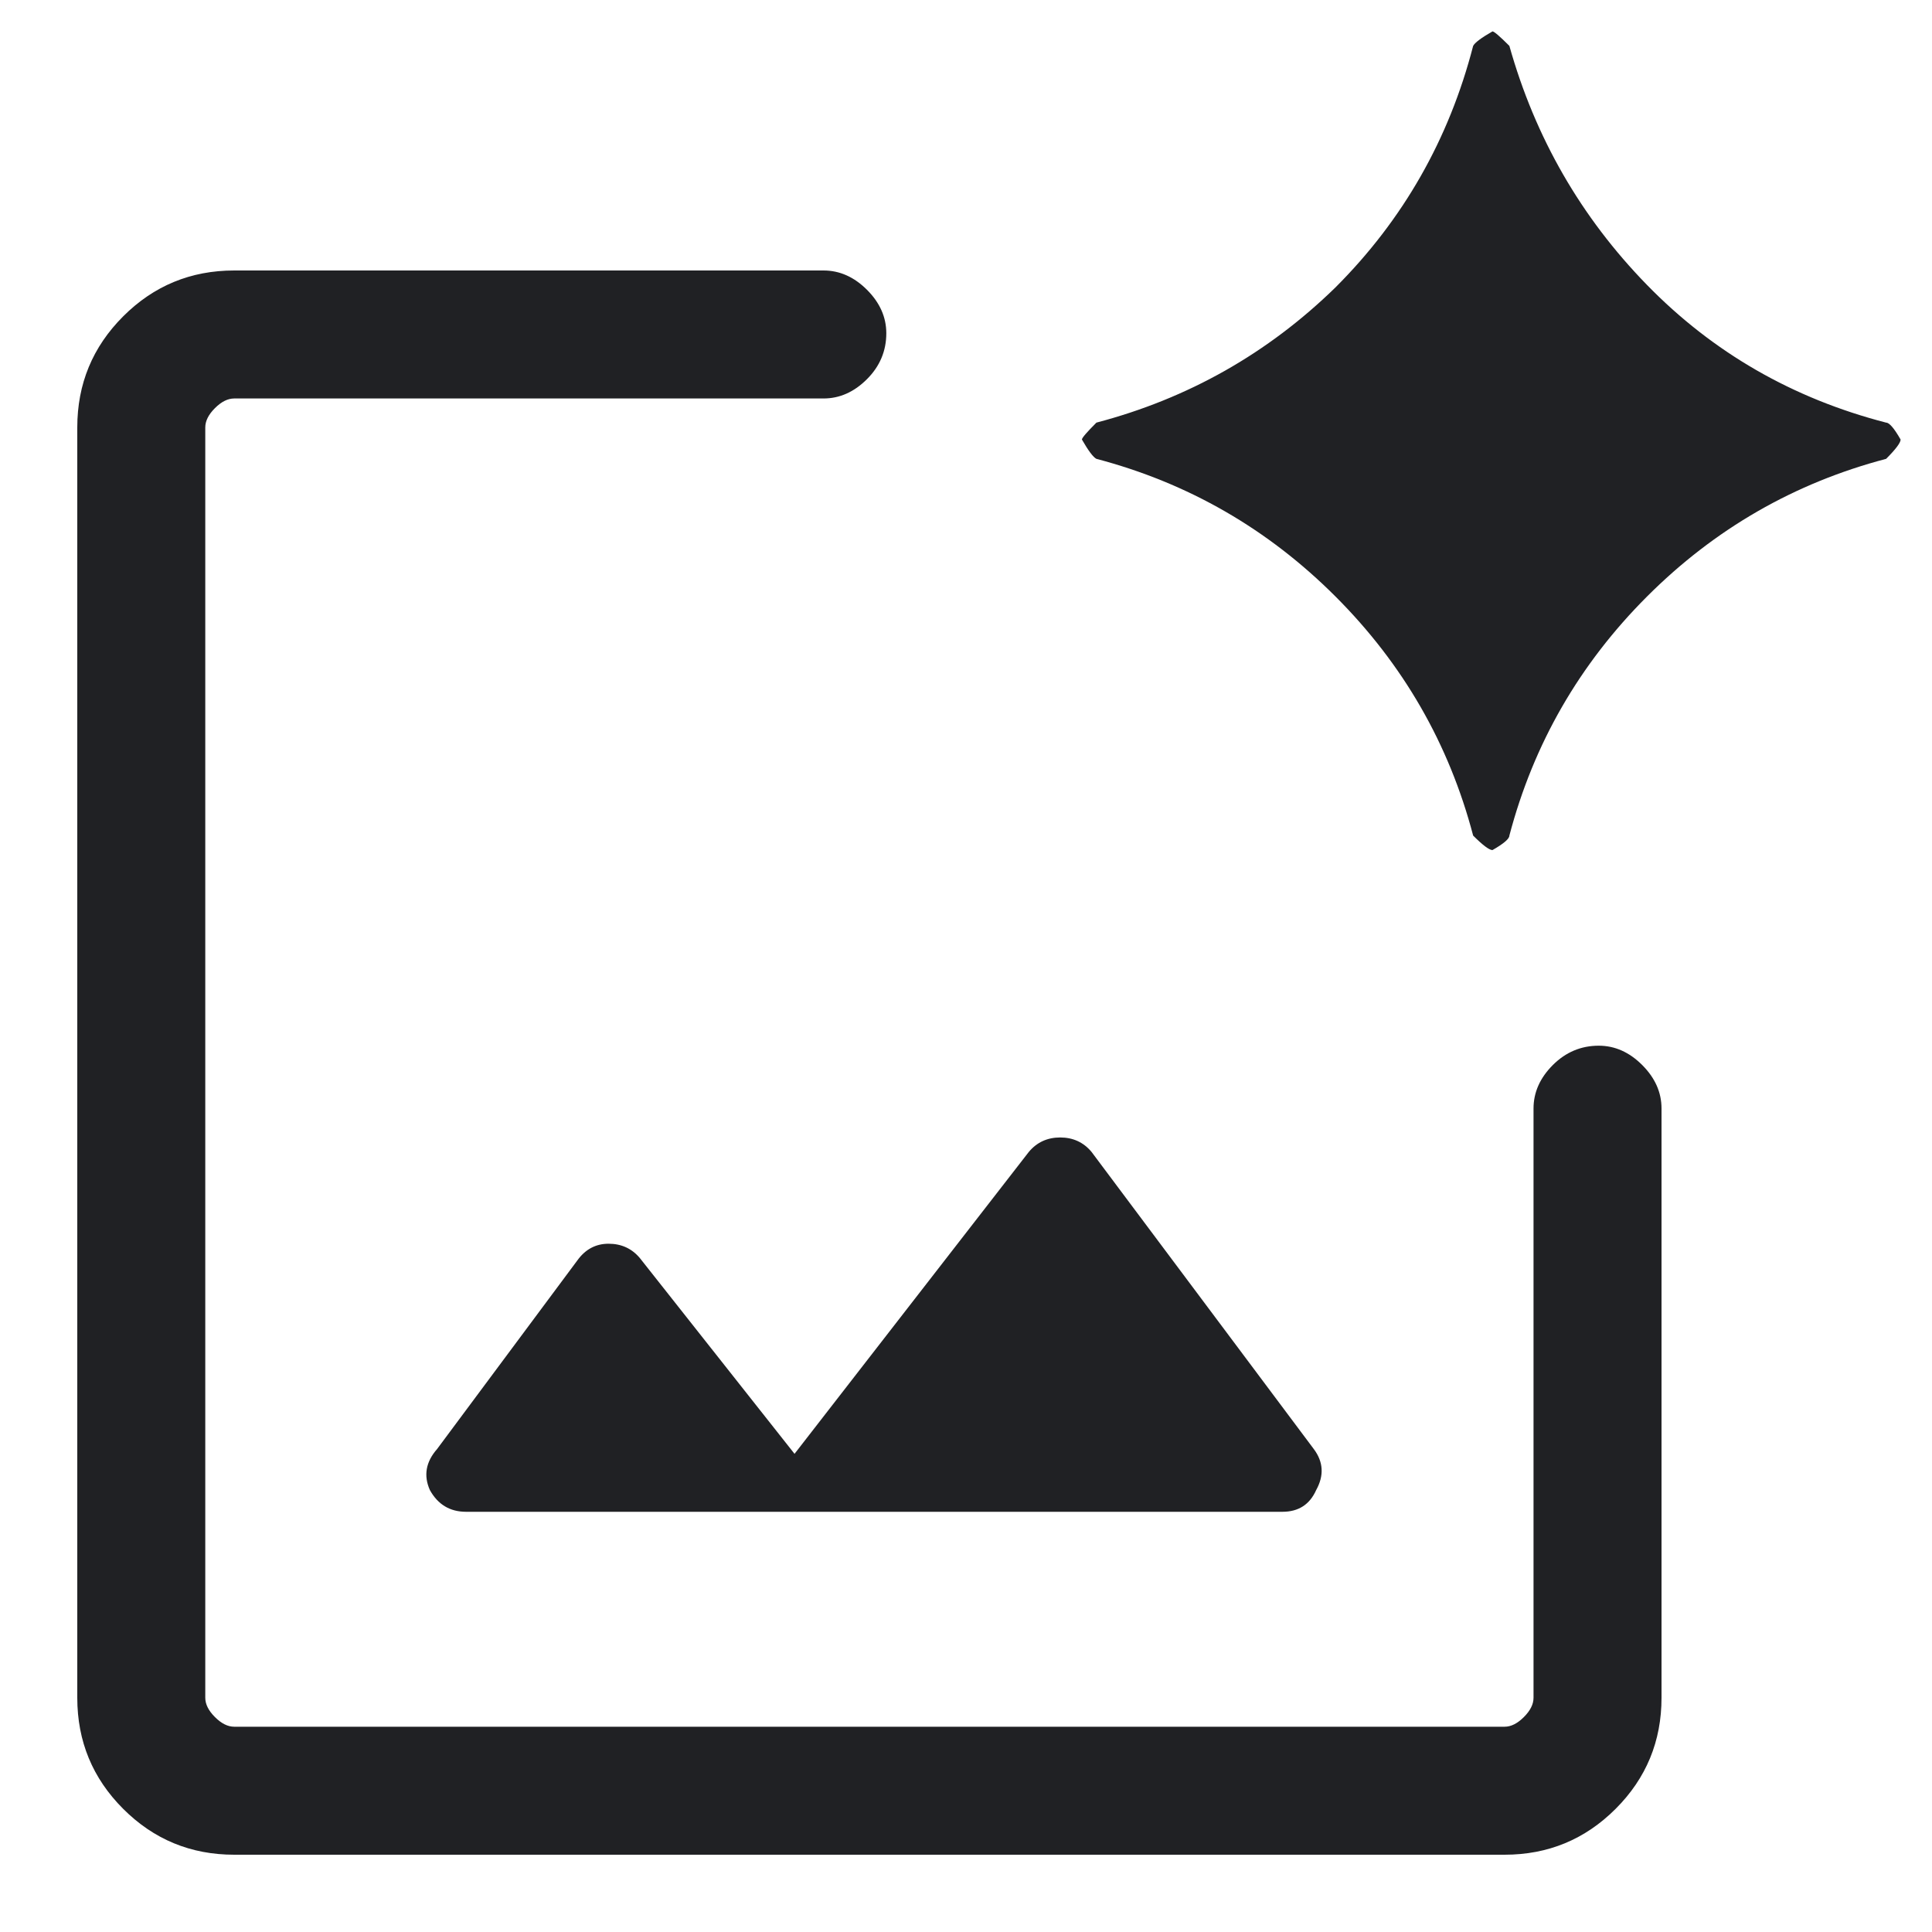 <svg xmlns="http://www.w3.org/2000/svg" width="20.0" height="20.0" viewBox="0.0 0.0 20.0 20.0" fill="none">
<path d="M4.825 15.65H13.275C13.442 15.65 13.558 15.575 13.625 15.425C13.708 15.275 13.7 15.133 13.6 15L11.3 11.925C11.217 11.825 11.108 11.775 10.975 11.775C10.842 11.775 10.733 11.825 10.65 11.925L8.225 15.05L6.625 13.025C6.542 12.925 6.433 12.875 6.3 12.875C6.167 12.875 6.058 12.933 5.975 13.05L4.525 15C4.408 15.133 4.383 15.275 4.45 15.425C4.533 15.575 4.658 15.65 4.825 15.65ZM2.425 19.2C1.975 19.2 1.592 19.042 1.275 18.725C0.958 18.408 0.8 18.025 0.8 17.575V4.425C0.8 3.975 0.958 3.592 1.275 3.275C1.592 2.958 1.975 2.8 2.425 2.8H8.525C8.692 2.8 8.842 2.867 8.975 3C9.108 3.133 9.175 3.283 9.175 3.45C9.175 3.633 9.108 3.792 8.975 3.925C8.842 4.058 8.692 4.125 8.525 4.125H2.425C2.358 4.125 2.292 4.158 2.225 4.225C2.158 4.292 2.125 4.358 2.125 4.425V17.575C2.125 17.642 2.158 17.708 2.225 17.775C2.292 17.842 2.358 17.875 2.425 17.875H15.575C15.642 17.875 15.708 17.842 15.775 17.775C15.842 17.708 15.875 17.642 15.875 17.575V11.475C15.875 11.308 15.942 11.158 16.075 11.025C16.208 10.892 16.367 10.825 16.55 10.825C16.717 10.825 16.867 10.892 17 11.025C17.133 11.158 17.2 11.308 17.2 11.475V17.575C17.2 18.025 17.042 18.408 16.725 18.725C16.408 19.042 16.025 19.2 15.575 19.2H2.425ZM15.45 8.8C15.417 8.8 15.35 8.75 15.25 8.65C15 7.7 14.525 6.875 13.825 6.175C13.125 5.475 12.3 5 11.35 4.75C11.317 4.733 11.267 4.667 11.2 4.55C11.2 4.533 11.25 4.475 11.35 4.375C12.3 4.125 13.125 3.658 13.825 2.975C14.525 2.275 15 1.442 15.25 0.475C15.267 0.442 15.333 0.392 15.45 0.325C15.467 0.325 15.525 0.375 15.625 0.475C15.892 1.425 16.367 2.25 17.05 2.95C17.733 3.65 18.558 4.125 19.525 4.375C19.558 4.375 19.608 4.433 19.675 4.55C19.675 4.583 19.625 4.65 19.525 4.75C18.575 5 17.75 5.475 17.05 6.175C16.35 6.875 15.875 7.7 15.625 8.65C15.625 8.683 15.567 8.733 15.45 8.8Z" fill="#202124" />
</svg>